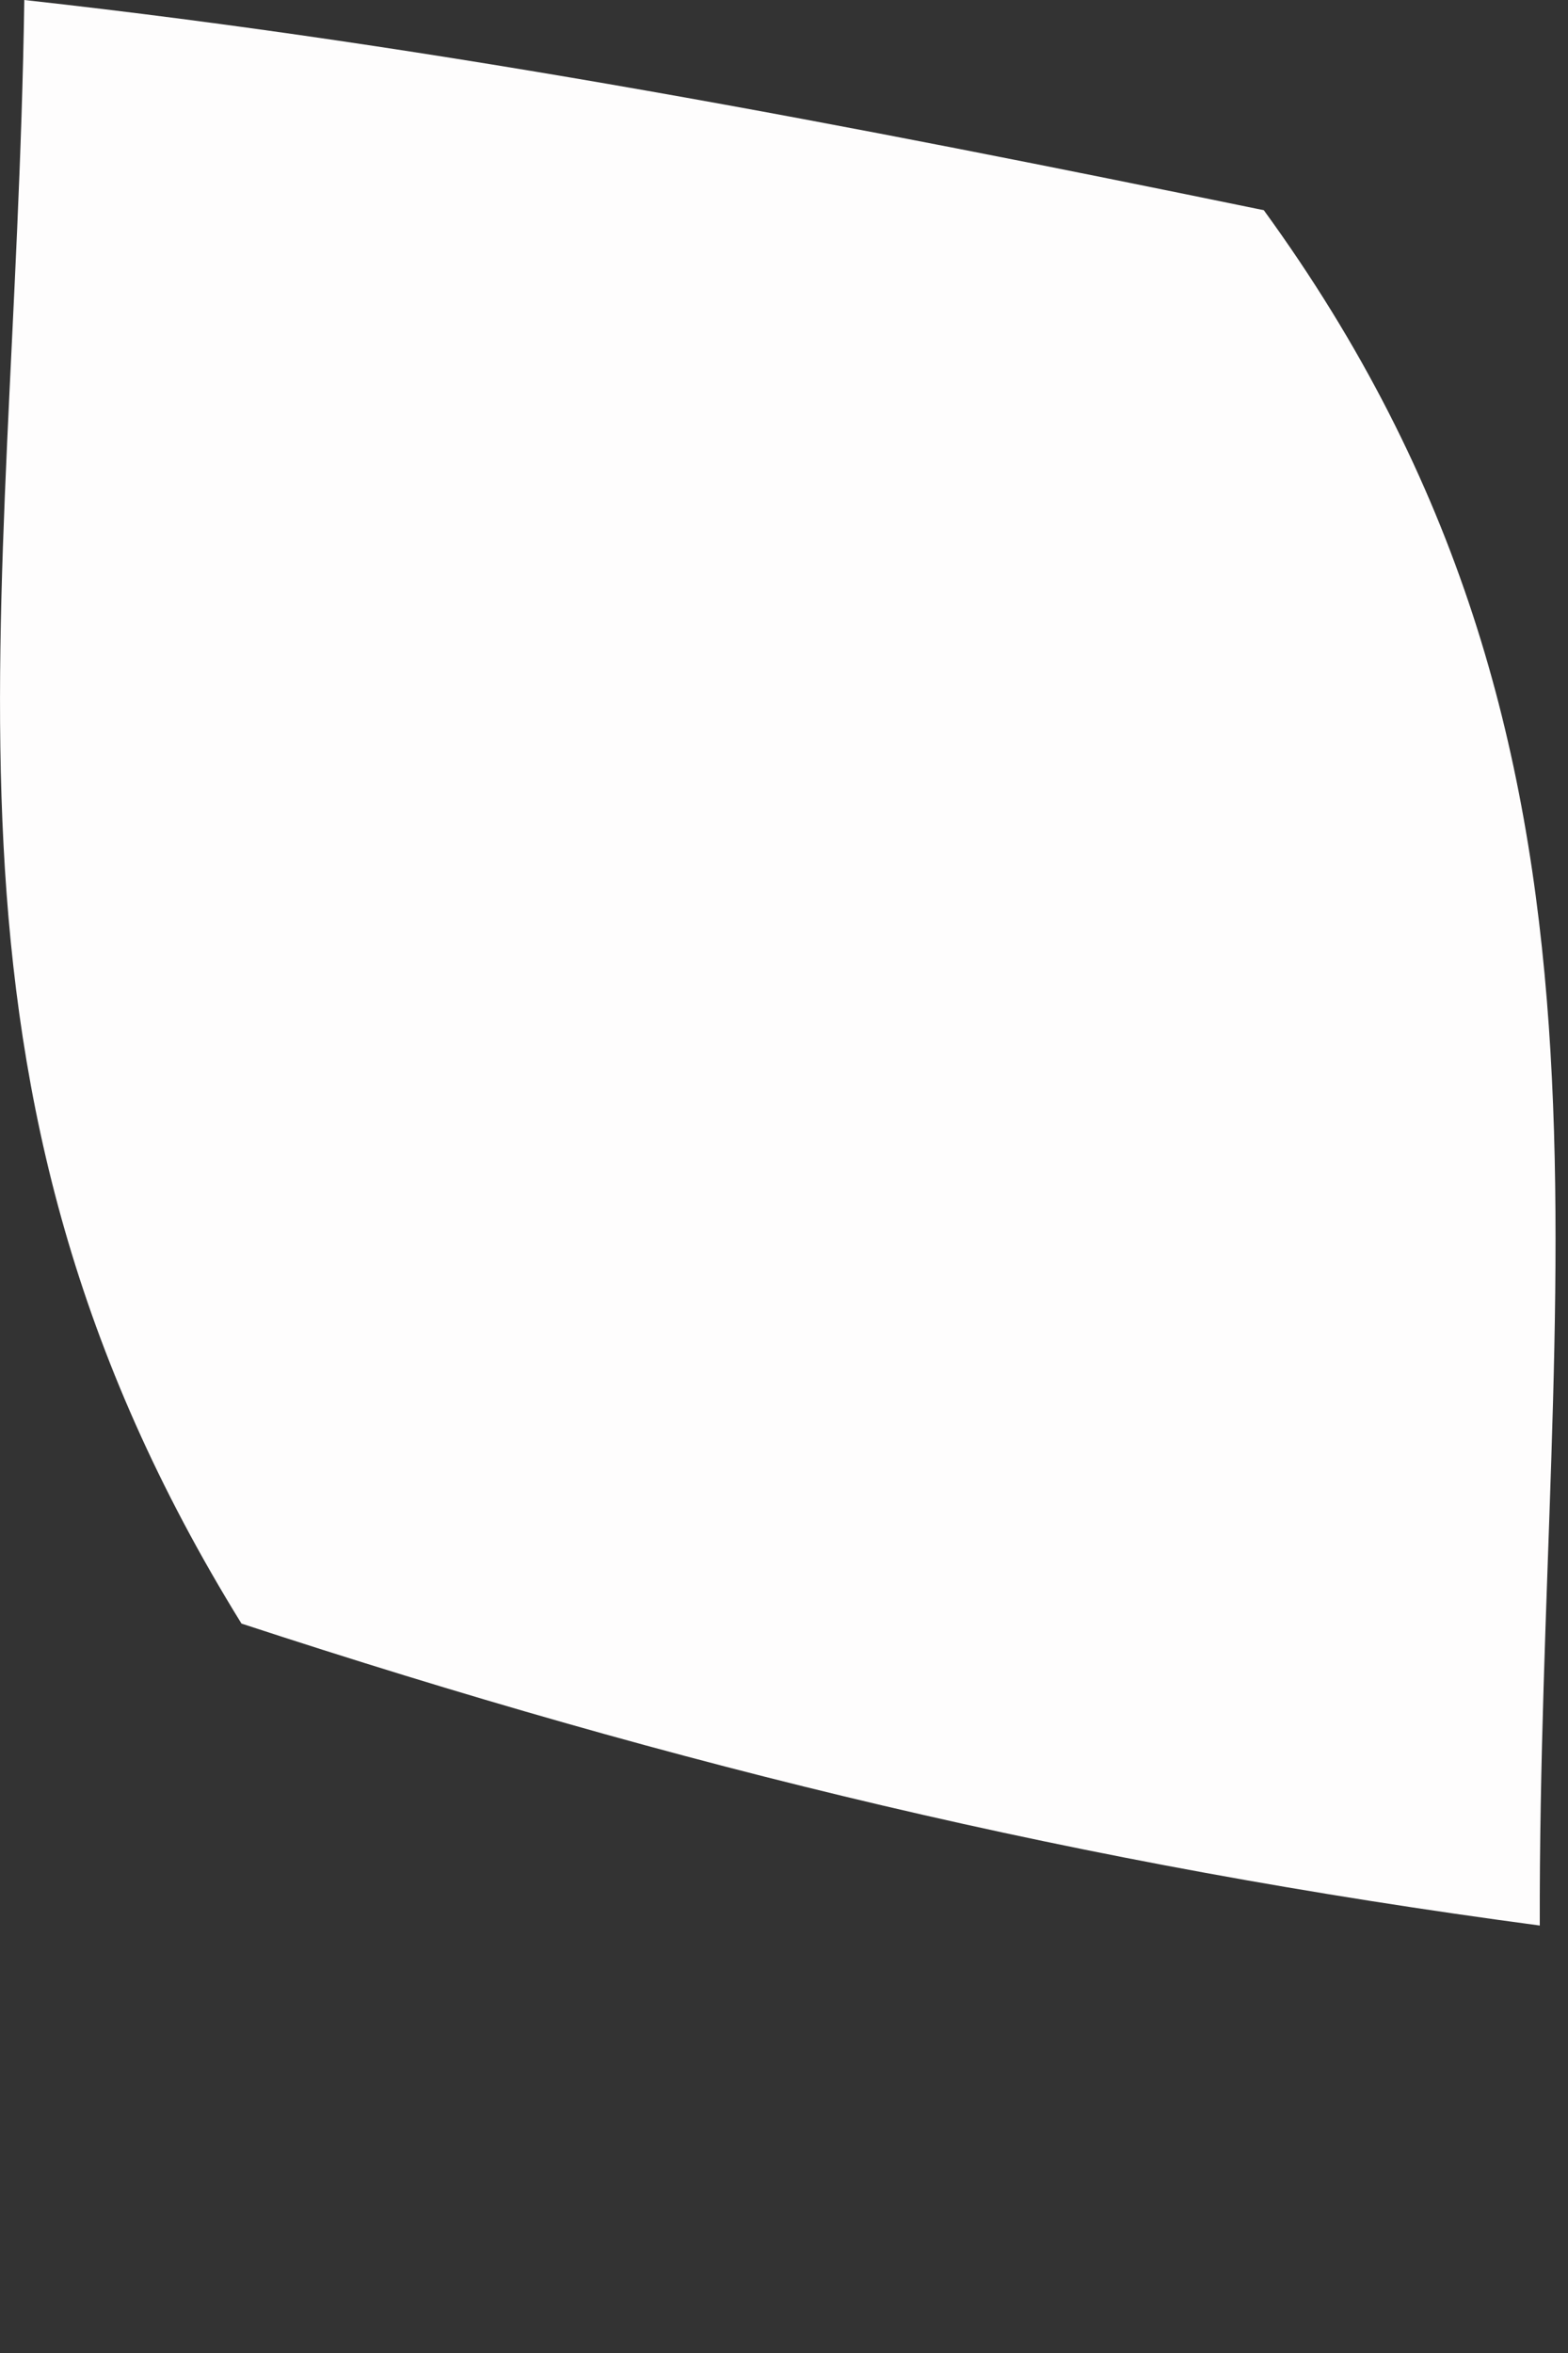 <?xml version="1.0" encoding="utf-8"?>
<svg xmlns="http://www.w3.org/2000/svg" fill="none" height="100%" overflow="visible" preserveAspectRatio="none" style="display: block;" viewBox="0 0 2 3" width="100%">
<rect x="0" y="0" width="2" height="3" fill="#333333" stroke="none"/>
<path d="M0.031 0C0.566 0.059 1.086 0.16 1.612 0.268C2.114 0.958 1.962 1.622 1.964 2.455C1.379 2.377 0.869 2.254 0.308 2.07C-0.12 1.378 0.019 0.805 0.031 0Z" fill="#FEFDFD" id="Vector"/>
</svg>